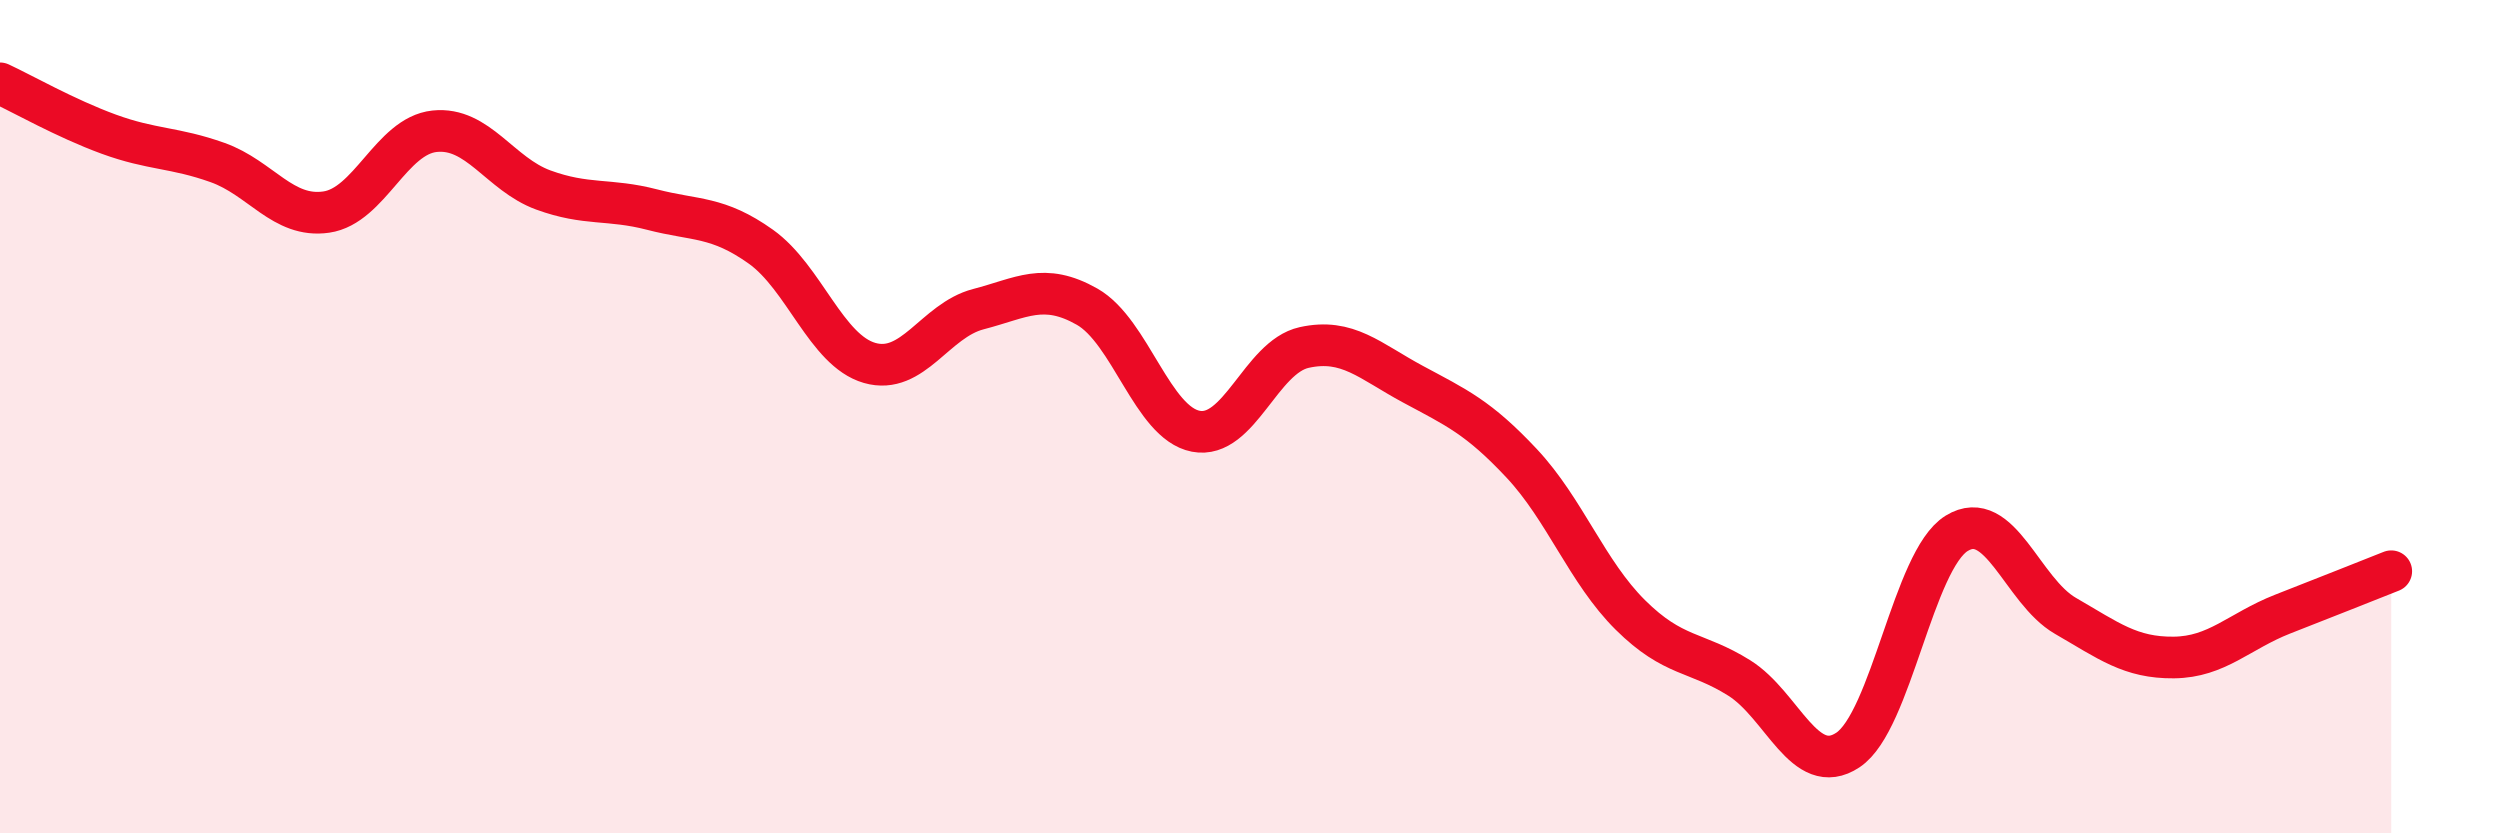 
    <svg width="60" height="20" viewBox="0 0 60 20" xmlns="http://www.w3.org/2000/svg">
      <path
        d="M 0,2 C 0.52,2.24 1.57,2.84 2.61,3.22 C 3.65,3.6 4.18,3.53 5.22,3.9 C 6.26,4.27 6.79,5.24 7.83,5.09 C 8.87,4.94 9.39,3.26 10.43,3.15 C 11.47,3.04 12,4.18 13.04,4.56 C 14.08,4.94 14.61,4.76 15.65,5.03 C 16.69,5.3 17.22,5.18 18.26,5.92 C 19.3,6.66 19.83,8.41 20.87,8.71 C 21.91,9.01 22.44,7.69 23.48,7.42 C 24.52,7.15 25.05,6.77 26.09,7.36 C 27.13,7.95 27.66,10.15 28.7,10.35 C 29.74,10.55 30.26,8.57 31.3,8.34 C 32.34,8.11 32.87,8.66 33.91,9.22 C 34.95,9.78 35.48,10.01 36.52,11.12 C 37.56,12.23 38.09,13.73 39.13,14.76 C 40.17,15.79 40.7,15.62 41.74,16.27 C 42.78,16.92 43.31,18.69 44.35,18 C 45.39,17.31 45.92,13.44 46.96,12.8 C 48,12.16 48.53,14.18 49.57,14.78 C 50.61,15.38 51.13,15.79 52.17,15.78 C 53.21,15.77 53.74,15.15 54.78,14.74 C 55.82,14.33 56.87,13.92 57.39,13.71L57.39 20L0 20Z"
        fill="#EB0A25"
        opacity="0.1"
        stroke-linecap="round"
        stroke-linejoin="round"
      />
      <path
        d="M 0,2 C 0.52,2.24 1.57,2.84 2.61,3.22 C 3.65,3.6 4.18,3.53 5.22,3.9 C 6.26,4.27 6.79,5.24 7.83,5.09 C 8.87,4.94 9.39,3.26 10.43,3.15 C 11.47,3.04 12,4.18 13.04,4.56 C 14.08,4.94 14.61,4.76 15.65,5.03 C 16.69,5.3 17.22,5.18 18.26,5.92 C 19.3,6.66 19.83,8.41 20.87,8.71 C 21.91,9.01 22.44,7.69 23.48,7.42 C 24.52,7.15 25.05,6.77 26.09,7.36 C 27.13,7.95 27.66,10.15 28.7,10.35 C 29.74,10.55 30.26,8.57 31.3,8.34 C 32.34,8.11 32.87,8.66 33.91,9.22 C 34.95,9.78 35.48,10.01 36.52,11.12 C 37.56,12.23 38.09,13.73 39.13,14.76 C 40.17,15.79 40.7,15.62 41.74,16.27 C 42.78,16.92 43.31,18.69 44.35,18 C 45.39,17.31 45.92,13.44 46.96,12.8 C 48,12.16 48.53,14.18 49.57,14.78 C 50.61,15.38 51.13,15.79 52.17,15.78 C 53.21,15.77 53.74,15.15 54.78,14.74 C 55.82,14.33 56.87,13.92 57.39,13.71"
        stroke="#EB0A25"
        stroke-width="1"
        fill="none"
        stroke-linecap="round"
        stroke-linejoin="round"
      />
    </svg>
  